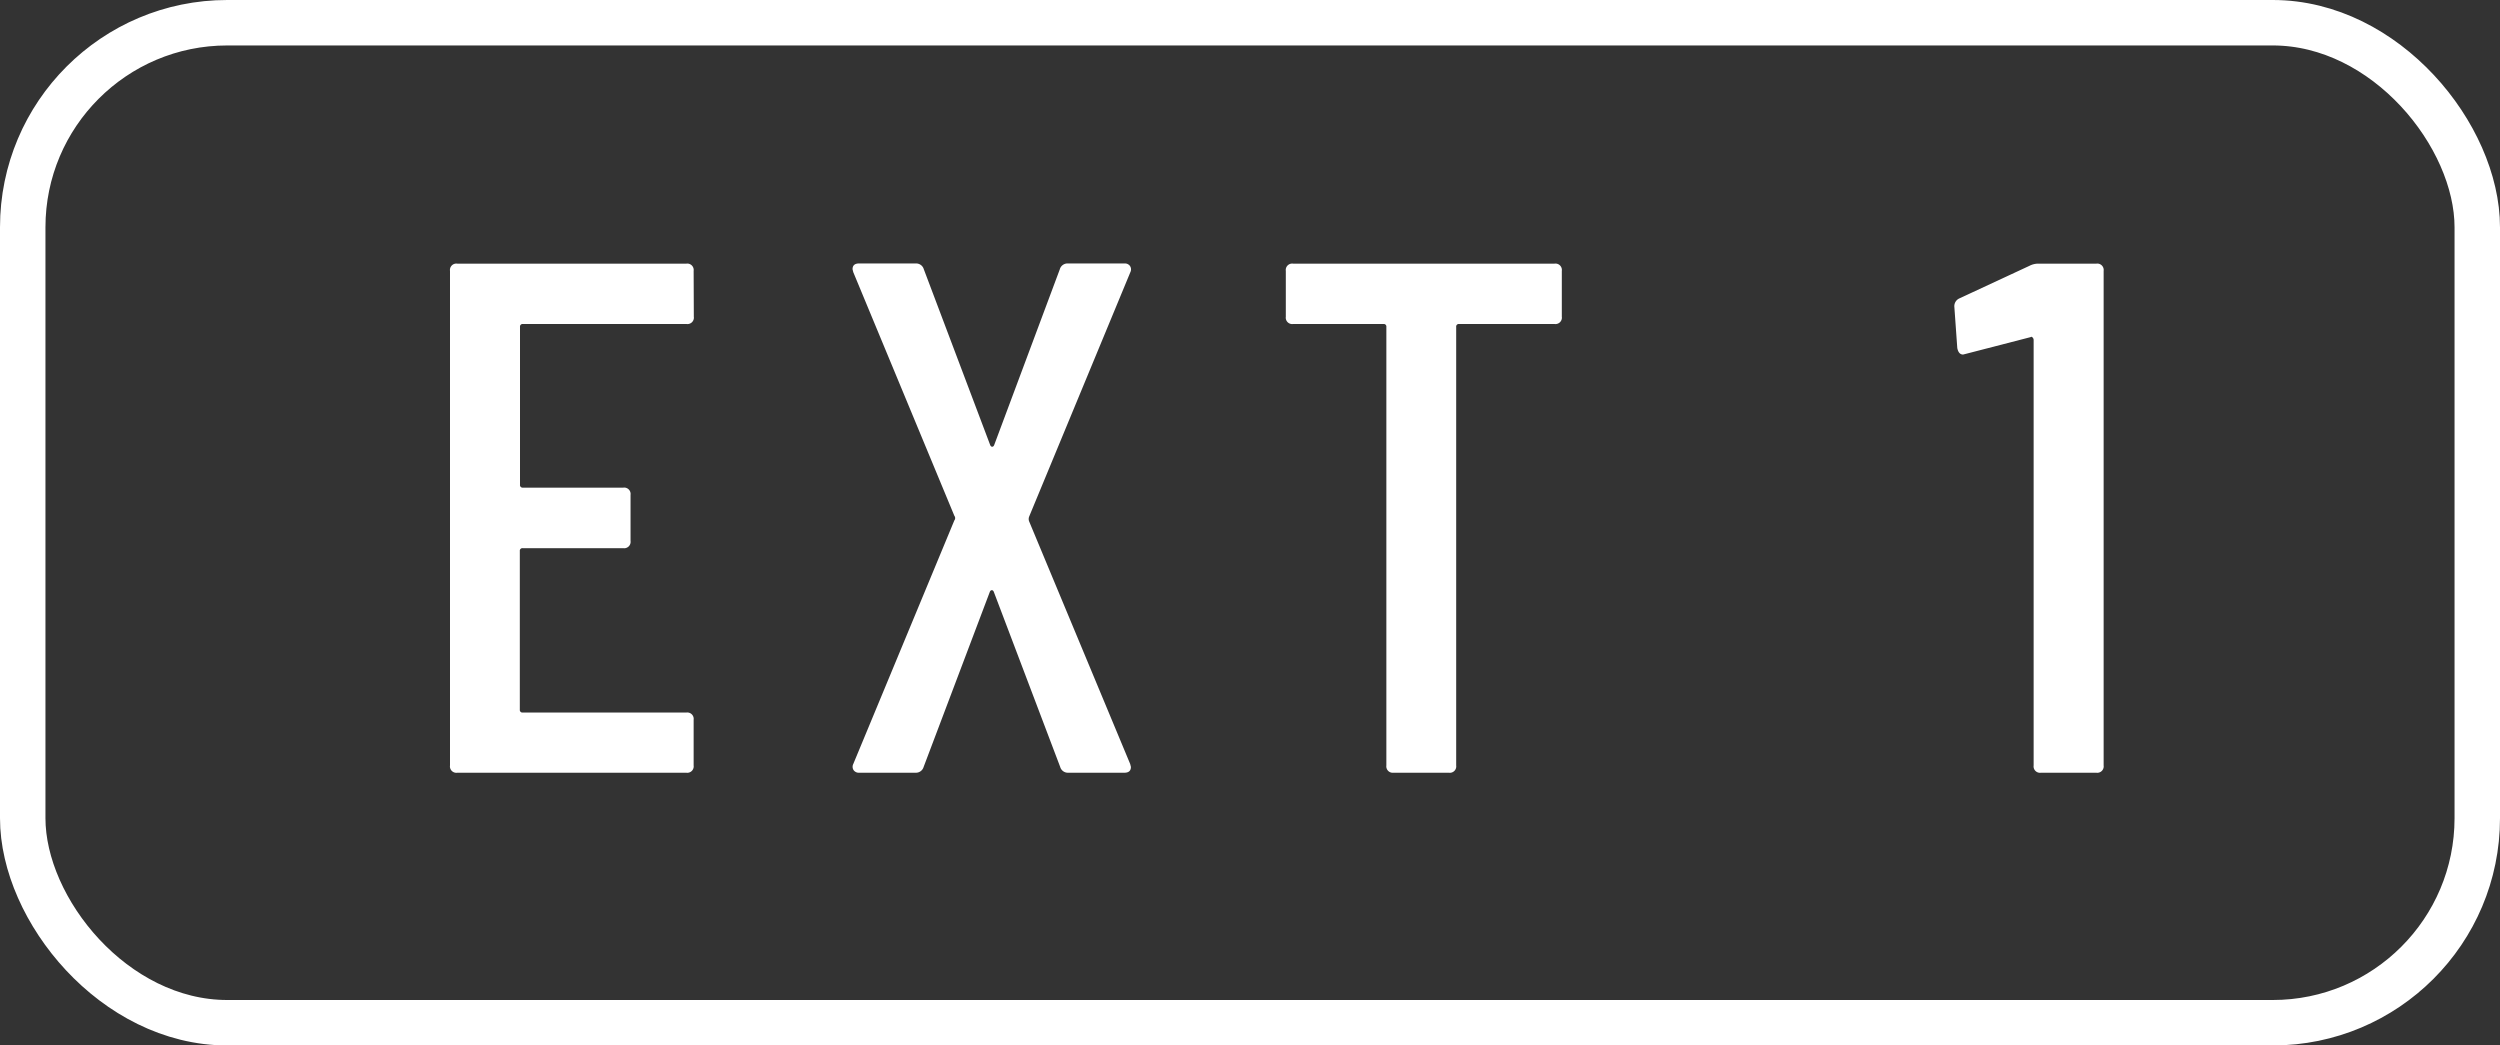 <svg xmlns="http://www.w3.org/2000/svg" width="55" height="23" viewBox="0 0 55 23">
  <rect x="0" y="0" width="55" height="23" fill="#333333" stroke="none"/>
  <g id="Groupe_229" data-name="Groupe 229" transform="translate(-231.41 -8)">
    <g id="Rectangle_56" data-name="Rectangle 56" transform="translate(231.41 8)" fill="none" stroke="#fff" stroke-width="1">
      <rect width="55" height="23" rx="5" stroke="none"/>
      <rect x="0.5" y="0.5" width="54" height="22" rx="4.5" fill="none"/>
    </g>
    <path id="Tracé_1367" data-name="Tracé 1367" d="M-12.736-10.032a.141.141,0,0,1-.16.16h-3.6a.057.057,0,0,0-.064.064v3.472a.057.057,0,0,0,.064.064h2.208a.141.141,0,0,1,.16.16V-5.1a.141.141,0,0,1-.16.16H-16.5a.057.057,0,0,0-.064.064v3.488a.057.057,0,0,0,.064.064h3.6a.141.141,0,0,1,.16.16V-.16A.141.141,0,0,1-12.9,0h-5.04a.141.141,0,0,1-.16-.16V-11.04a.141.141,0,0,1,.16-.16h5.04a.141.141,0,0,1,.16.16ZM-9.1,0a.138.138,0,0,1-.12-.056.135.135,0,0,1-.008-.136l2.224-5.36a.08.08,0,0,0,0-.1l-2.224-5.36-.016-.064q0-.128.144-.128h1.248a.176.176,0,0,1,.176.128l1.456,3.856q.016.048.048.048t.048-.048l1.44-3.856a.176.176,0,0,1,.176-.128h1.248a.138.138,0,0,1,.12.056.135.135,0,0,1,.008.136L-5.36-5.632a.148.148,0,0,0,0,.1L-3.136-.192l.016.064Q-3.12,0-3.264,0H-4.5a.176.176,0,0,1-.176-.128l-1.456-3.84q-.016-.048-.048-.048t-.048.048L-7.68-.128A.176.176,0,0,1-7.856,0Zm15.3-11.2a.141.141,0,0,1,.16.16v1.008a.141.141,0,0,1-.16.16H4.1a.057.057,0,0,0-.064.064V-.16a.141.141,0,0,1-.16.16H2.656A.141.141,0,0,1,2.5-.16V-9.808a.057.057,0,0,0-.064-.064H.448a.141.141,0,0,1-.16-.16V-11.04a.141.141,0,0,1,.16-.16Zm10.448.048a.426.426,0,0,1,.192-.048h1.28a.141.141,0,0,1,.16.16V-.16a.141.141,0,0,1-.16.16H16.9a.141.141,0,0,1-.16-.16V-9.52a.077.077,0,0,0-.024-.056q-.024-.024-.04-.008l-1.424.368-.064.016q-.1,0-.128-.144l-.064-.9a.188.188,0,0,1,.112-.192Z" transform="translate(259.41 25)" fill="#fff"/>
  </g>
</svg>
